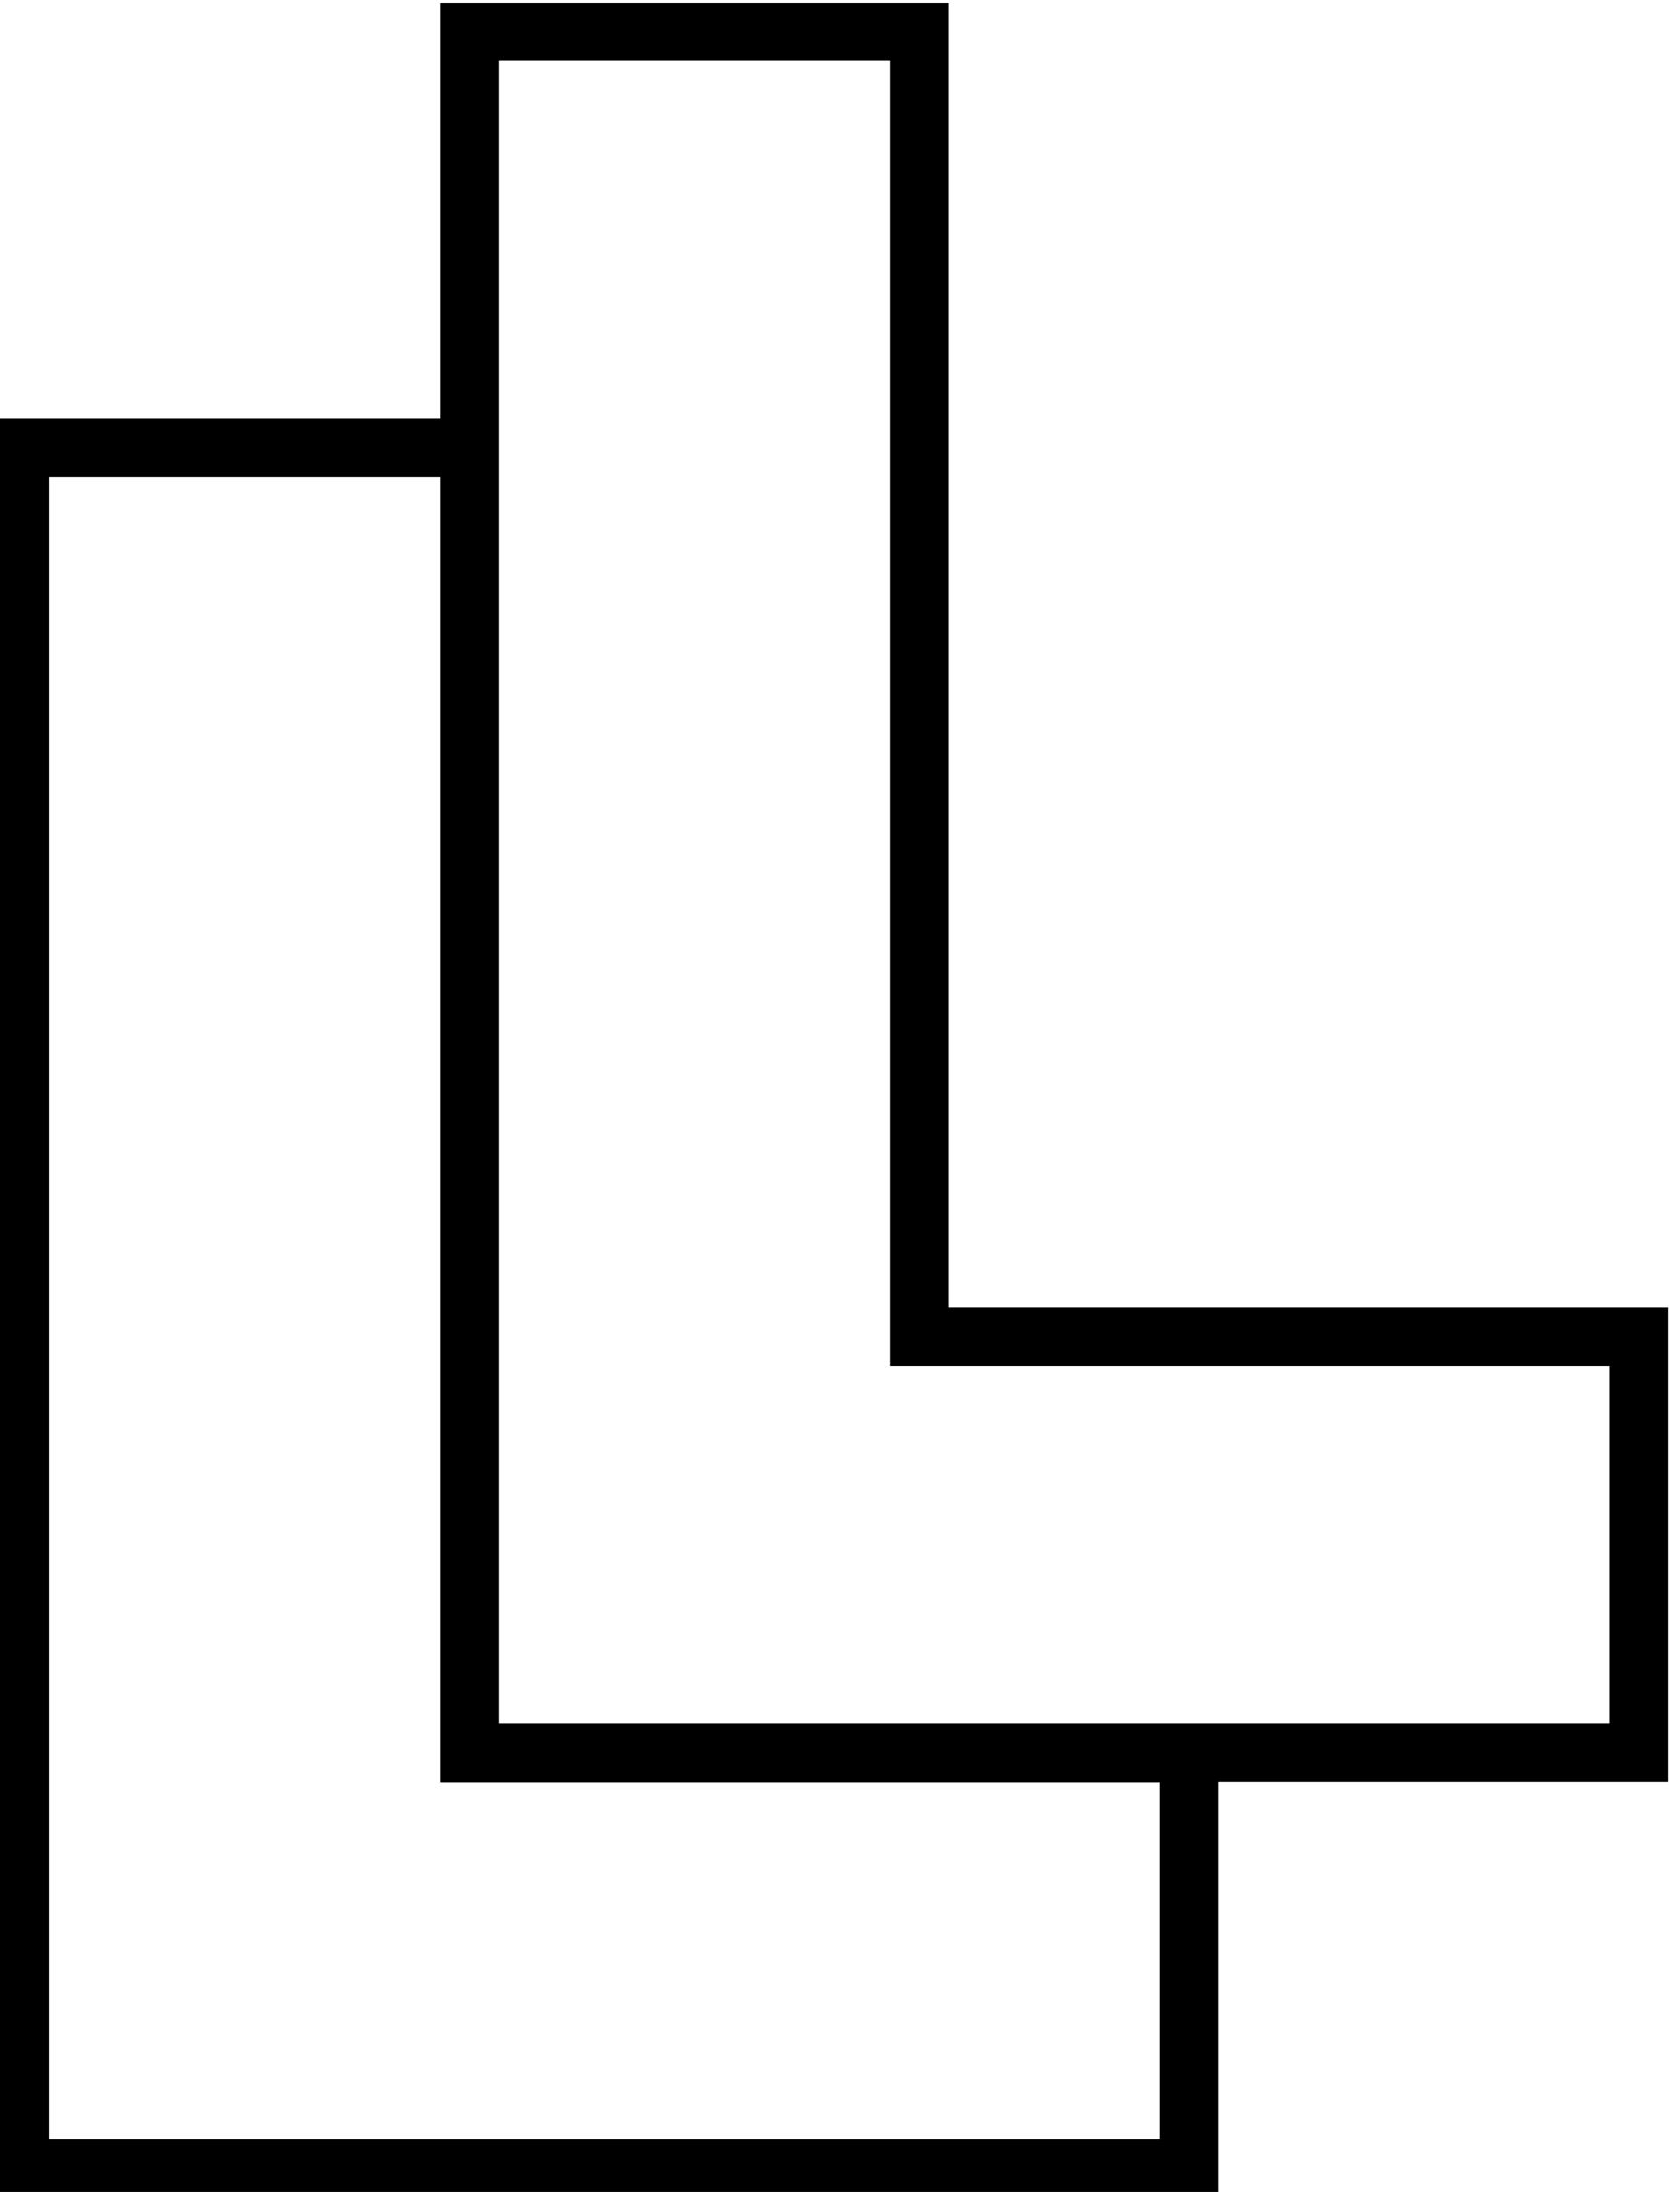 <?xml version="1.0" encoding="utf-8"?>
<!-- Generator: Adobe Illustrator 16.0.0, SVG Export Plug-In . SVG Version: 6.00 Build 0)  -->
<!DOCTYPE svg PUBLIC "-//W3C//DTD SVG 1.1//EN" "http://www.w3.org/Graphics/SVG/1.1/DTD/svg11.dtd">
<svg version="1.1" id="Layer_1" xmlns="http://www.w3.org/2000/svg" xmlns:xlink="http://www.w3.org/1999/xlink" x="0px" y="0px"
	 width="105px" height="137px" viewBox="0 0 105 137" enable-background="new 0 0 105 137" xml:space="preserve">
<path d="M59.274,81.732V0.166H27.526v26.001H-0.569v111.187h76.703v-26.003h28.104V81.732H59.274z M72.485,111.378v22.329H3.073
	V29.812h24.453v81.566H72.485z M31.177,3.811h24.451v81.572h44.956v22.324H31.177V3.811z"/>
</svg>
